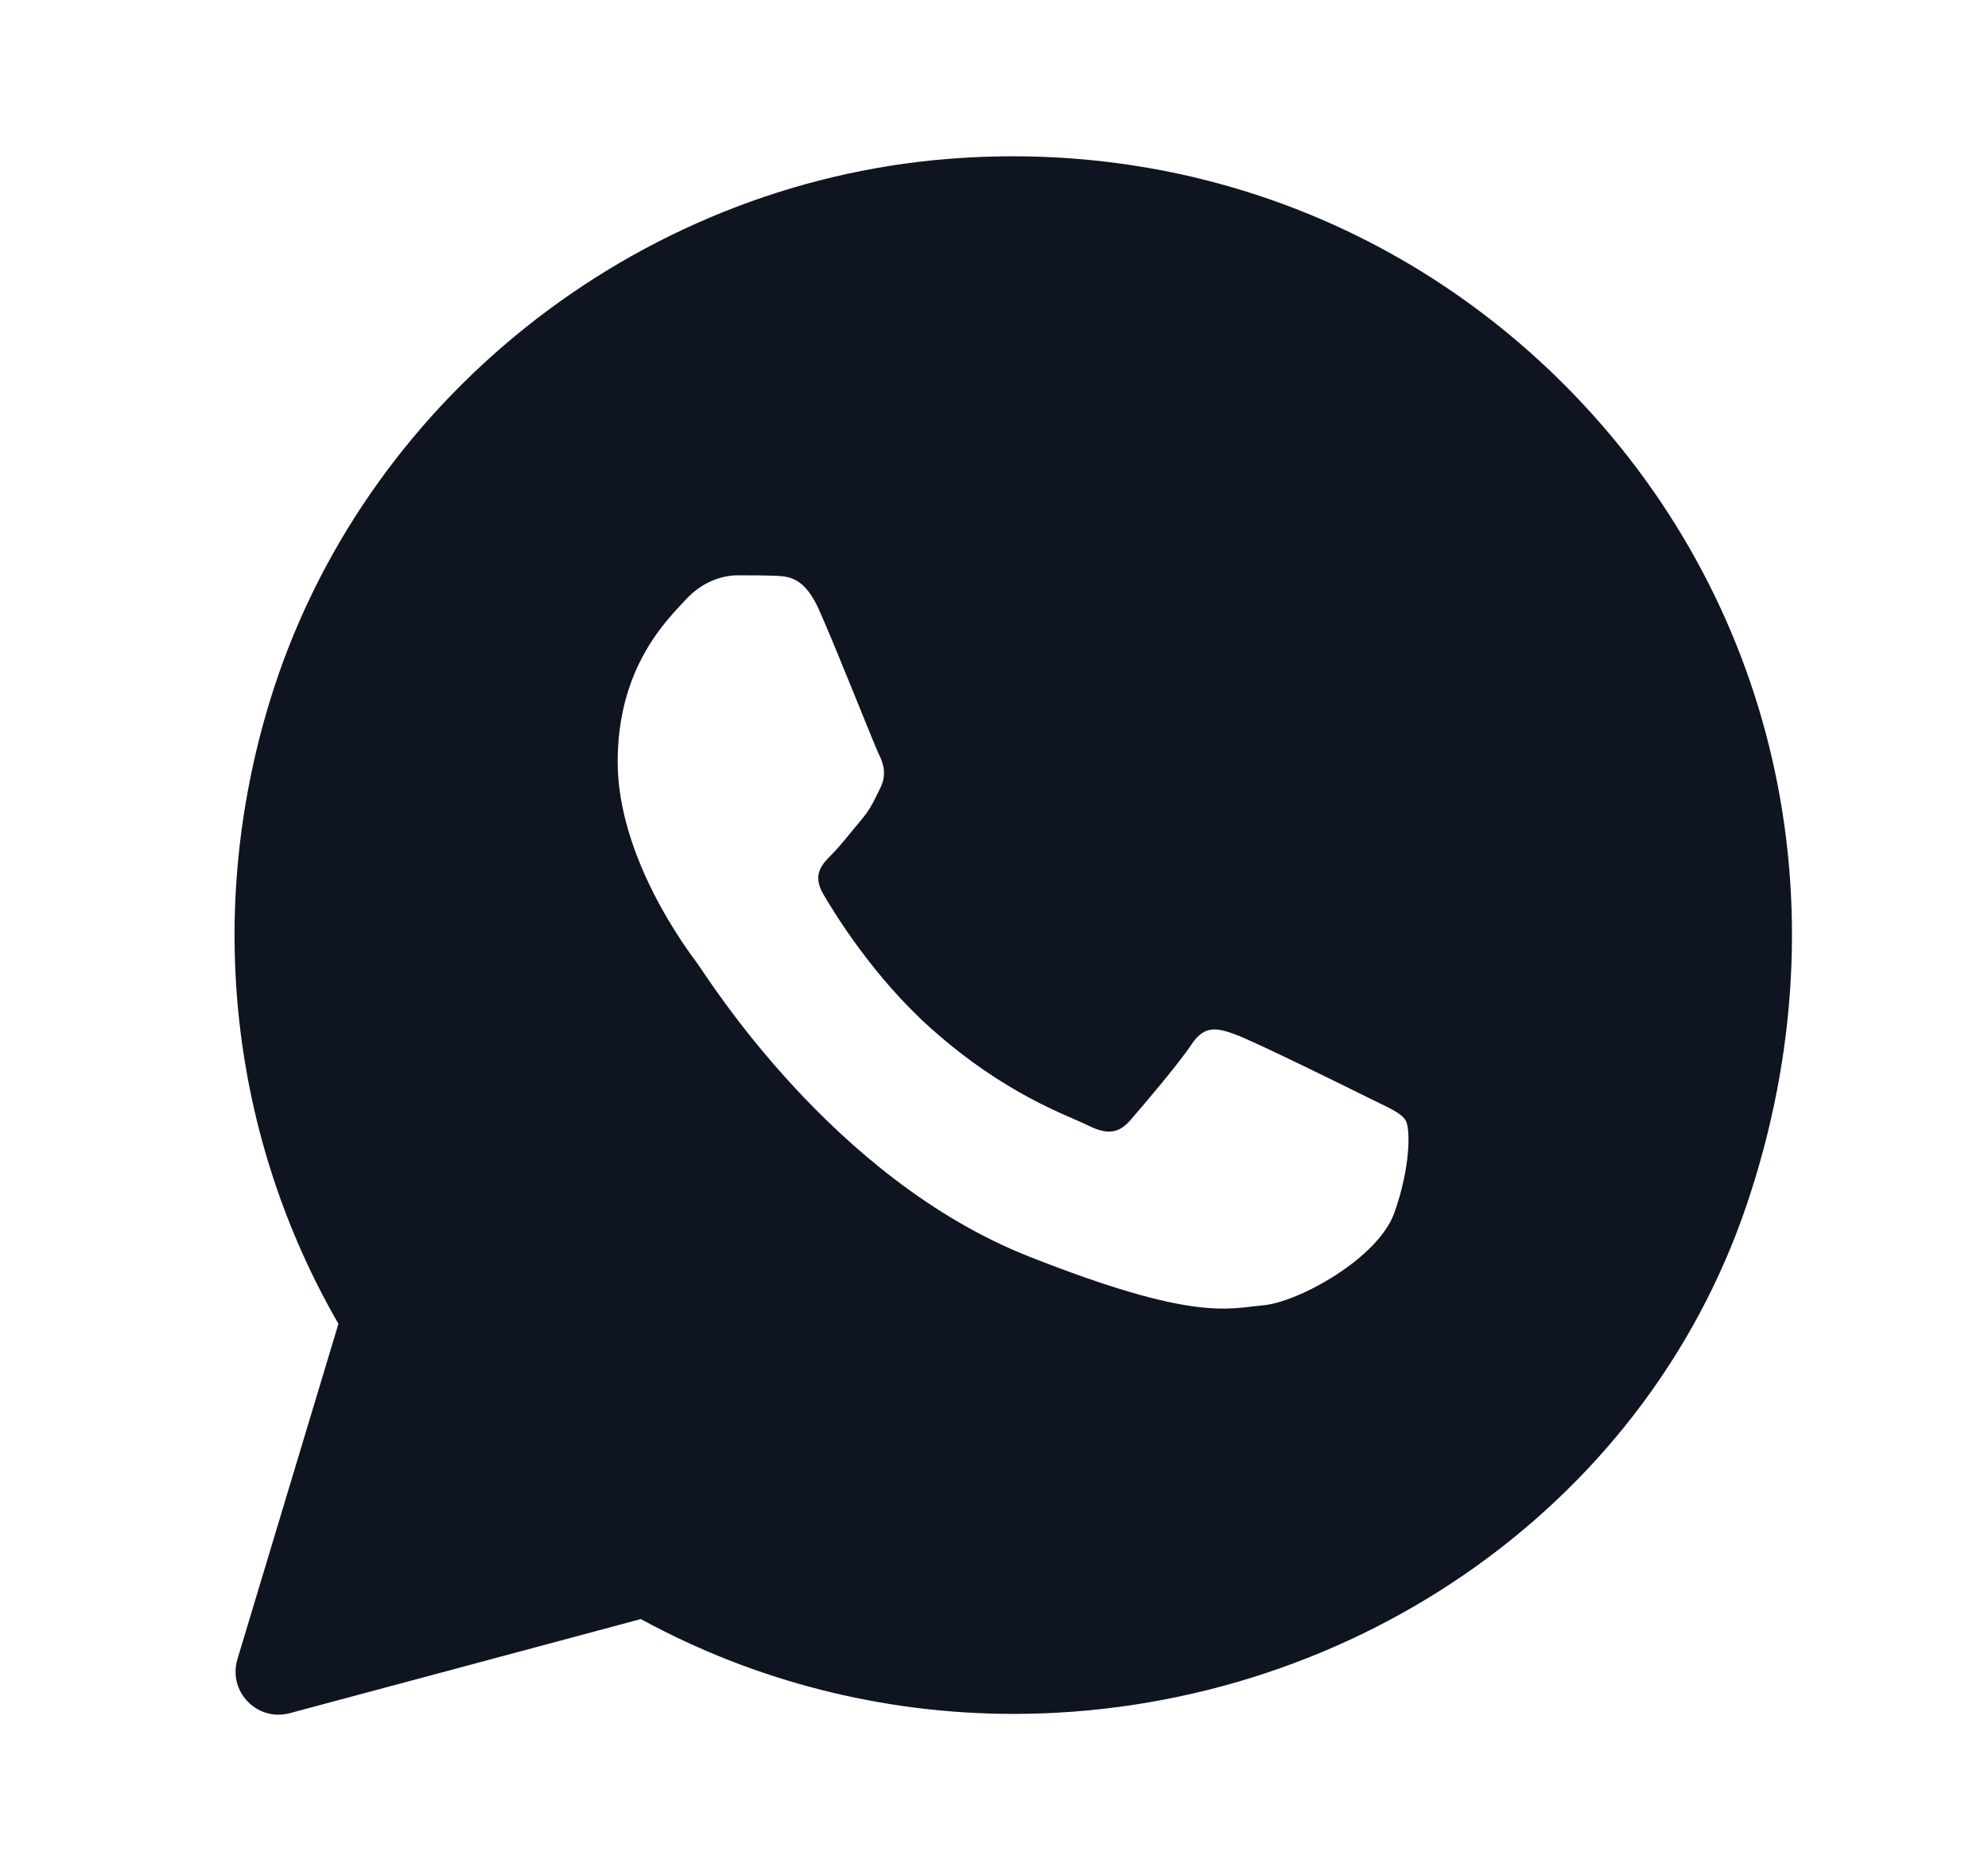 <svg width="17" height="16" viewBox="0 0 17 16" fill="none" xmlns="http://www.w3.org/2000/svg"><path d="M13.376 3.289C11.988 1.9 10.094 1.199 8.106 1.359C5.434 1.574 3.091 3.433 2.307 5.997C1.747 7.829 1.982 9.741 2.894 11.321L2.03 14.19C1.948 14.465 2.199 14.725 2.477 14.651L5.48 13.846C6.452 14.377 7.547 14.656 8.662 14.657H8.664C11.461 14.657 14.045 12.946 14.939 10.296C15.81 7.712 15.166 5.081 13.376 3.289ZM11.923 10.373C11.784 10.761 11.105 11.136 10.8 11.163C10.494 11.191 10.208 11.301 8.803 10.747C7.112 10.081 6.044 8.347 5.961 8.236C5.878 8.125 5.282 7.334 5.282 6.515C5.282 5.697 5.712 5.294 5.864 5.128C6.017 4.961 6.197 4.92 6.308 4.92C6.419 4.92 6.53 4.92 6.627 4.924C6.746 4.929 6.877 4.935 7.002 5.211C7.15 5.541 7.473 6.363 7.514 6.447C7.556 6.53 7.584 6.627 7.528 6.738C7.473 6.849 7.445 6.918 7.362 7.015C7.279 7.113 7.188 7.232 7.113 7.307C7.03 7.389 6.943 7.48 7.04 7.646C7.137 7.813 7.47 8.357 7.965 8.798C8.601 9.365 9.136 9.54 9.303 9.624C9.47 9.707 9.566 9.693 9.664 9.582C9.761 9.471 10.08 9.097 10.19 8.93C10.301 8.763 10.412 8.791 10.565 8.847C10.718 8.902 11.536 9.305 11.702 9.388C11.868 9.471 11.979 9.513 12.02 9.582C12.062 9.651 12.062 9.984 11.923 10.373Z" fill="#0F1520" /></svg>
